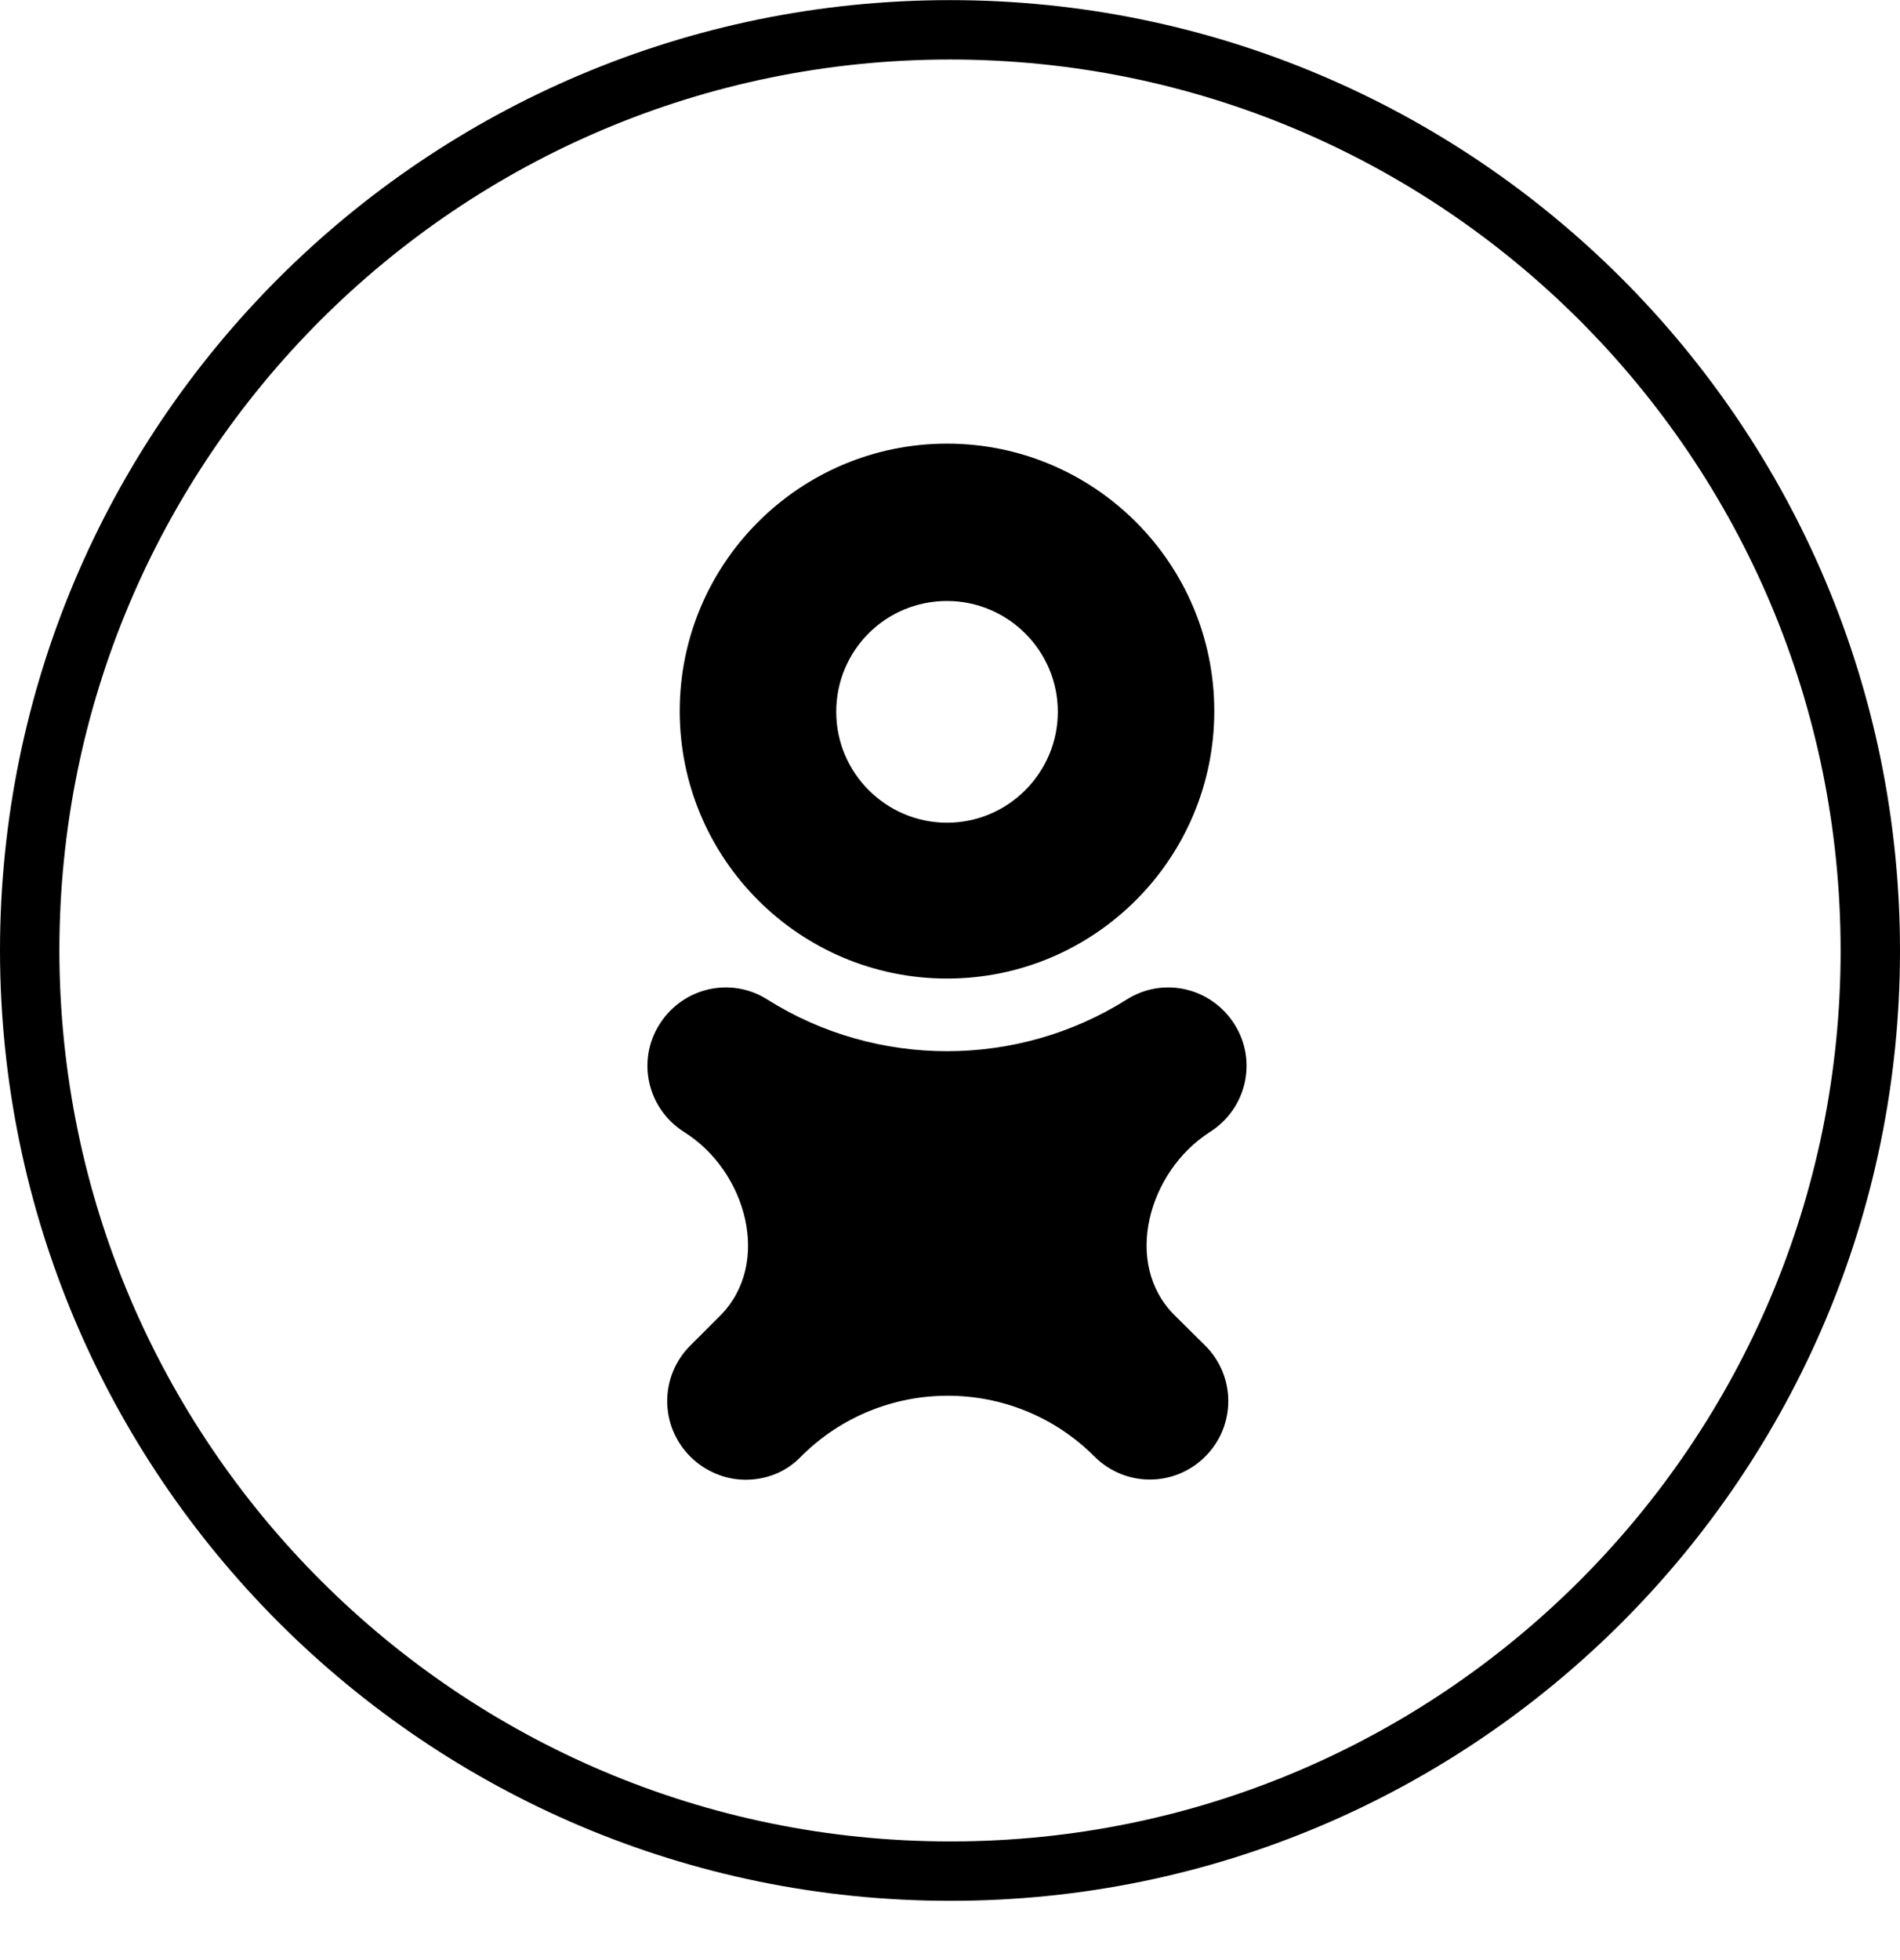 <?xml version="1.0" encoding="UTF-8"?> <svg xmlns="http://www.w3.org/2000/svg" width="32" height="33" viewBox="0 0 32 33" fill="none"> <path d="M16.013 31.502H16C7.451 31.502 0.512 24.562 0.5 16.008C0.5 7.442 7.438 0.502 16 0.502C24.562 0.502 31.5 7.442 31.5 16.008C31.5 24.561 24.562 31.502 16.013 31.502Z" stroke="black"></path> <path d="M15.95 16.475C18.433 16.475 20.451 14.457 20.451 11.972C20.451 9.487 18.433 7.469 15.95 7.469C13.466 7.469 11.448 9.487 11.448 11.972C11.448 14.457 13.466 16.475 15.95 16.475ZM15.95 10.118C16.971 10.118 17.816 10.95 17.816 11.984C17.816 13.006 16.983 13.851 15.95 13.851C14.928 13.851 14.084 13.019 14.084 11.984C14.084 10.95 14.916 10.118 15.95 10.118Z" fill="black"></path> <path d="M19.783 22.144C18.906 21.275 19.336 19.726 20.375 19.06C20.993 18.669 21.182 17.862 20.791 17.244C20.4 16.626 19.593 16.437 18.976 16.828C17.135 17.988 14.764 17.988 12.924 16.828C12.306 16.437 11.499 16.626 11.108 17.244C10.717 17.862 10.906 18.669 11.524 19.06C12.575 19.718 13.004 21.276 12.127 22.153L11.625 22.655C11.108 23.172 11.108 24.005 11.625 24.522C11.877 24.774 12.217 24.913 12.558 24.913C12.898 24.913 13.239 24.787 13.491 24.522C14.856 23.157 17.069 23.157 18.433 24.522C18.95 25.039 19.782 25.039 20.299 24.522C20.816 24.005 20.816 23.172 20.299 22.655L19.783 22.144Z" fill="black"></path> </svg> 